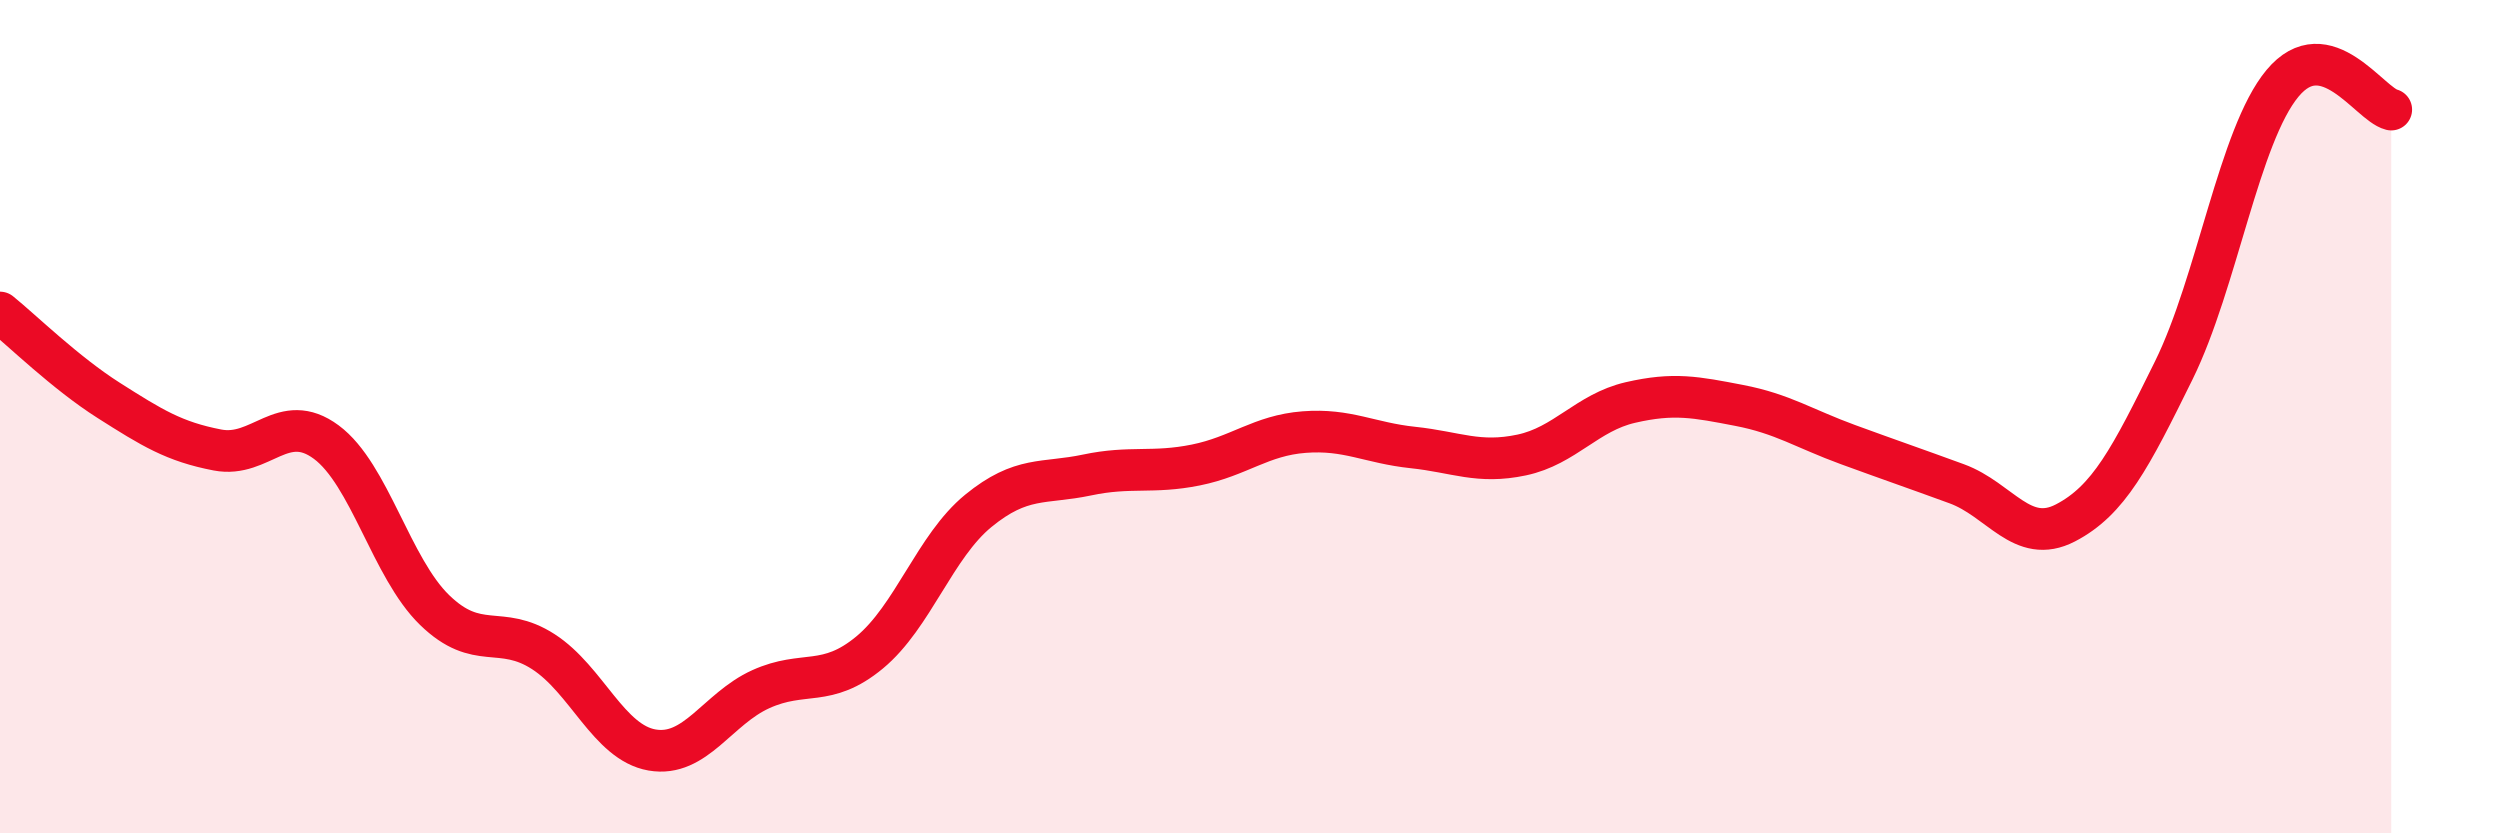 
    <svg width="60" height="20" viewBox="0 0 60 20" xmlns="http://www.w3.org/2000/svg">
      <path
        d="M 0,7.5 C 0.52,7.92 1.57,8.95 2.61,9.61 C 3.65,10.27 4.18,10.6 5.22,10.8 C 6.26,11 6.79,9.84 7.83,10.61 C 8.87,11.38 9.39,13.63 10.43,14.64 C 11.47,15.65 12,14.97 13.04,15.64 C 14.08,16.31 14.61,17.82 15.65,18 C 16.69,18.18 17.22,17.01 18.26,16.54 C 19.3,16.07 19.83,16.52 20.87,15.66 C 21.91,14.8 22.44,13.11 23.48,12.26 C 24.52,11.41 25.05,11.62 26.09,11.4 C 27.13,11.18 27.66,11.37 28.7,11.16 C 29.74,10.95 30.26,10.45 31.3,10.37 C 32.34,10.29 32.87,10.63 33.91,10.74 C 34.95,10.85 35.48,11.14 36.52,10.92 C 37.56,10.7 38.09,9.9 39.13,9.66 C 40.17,9.42 40.7,9.53 41.74,9.73 C 42.78,9.93 43.31,10.29 44.35,10.67 C 45.39,11.05 45.92,11.23 46.96,11.61 C 48,11.99 48.53,13.09 49.57,12.55 C 50.61,12.01 51.13,11 52.17,8.89 C 53.21,6.78 53.74,3.25 54.78,2 C 55.82,0.75 56.87,2.5 57.39,2.63L57.39 20L0 20Z"
        fill="#EB0A25"
        opacity="0.1"
        stroke-linecap="round"
        stroke-linejoin="round"
      />
      <path
        d="M 0,7.5 C 0.52,7.92 1.57,8.95 2.61,9.61 C 3.65,10.27 4.18,10.6 5.22,10.8 C 6.26,11 6.79,9.84 7.83,10.61 C 8.87,11.38 9.39,13.63 10.43,14.64 C 11.47,15.65 12,14.97 13.04,15.64 C 14.08,16.31 14.61,17.82 15.65,18 C 16.69,18.18 17.22,17.01 18.26,16.54 C 19.3,16.07 19.83,16.52 20.87,15.66 C 21.91,14.8 22.44,13.11 23.48,12.26 C 24.52,11.41 25.05,11.62 26.09,11.4 C 27.13,11.18 27.66,11.37 28.7,11.16 C 29.74,10.95 30.26,10.45 31.3,10.37 C 32.34,10.29 32.87,10.63 33.91,10.74 C 34.95,10.85 35.48,11.14 36.52,10.92 C 37.56,10.7 38.09,9.9 39.13,9.66 C 40.17,9.42 40.7,9.53 41.74,9.73 C 42.78,9.93 43.31,10.29 44.35,10.67 C 45.39,11.05 45.92,11.23 46.96,11.61 C 48,11.99 48.53,13.09 49.57,12.55 C 50.61,12.01 51.13,11 52.17,8.89 C 53.21,6.78 53.74,3.25 54.78,2 C 55.82,0.75 56.87,2.5 57.39,2.63"
        stroke="#EB0A25"
        stroke-width="1"
        fill="none"
        stroke-linecap="round"
        stroke-linejoin="round"
      />
    </svg>
  